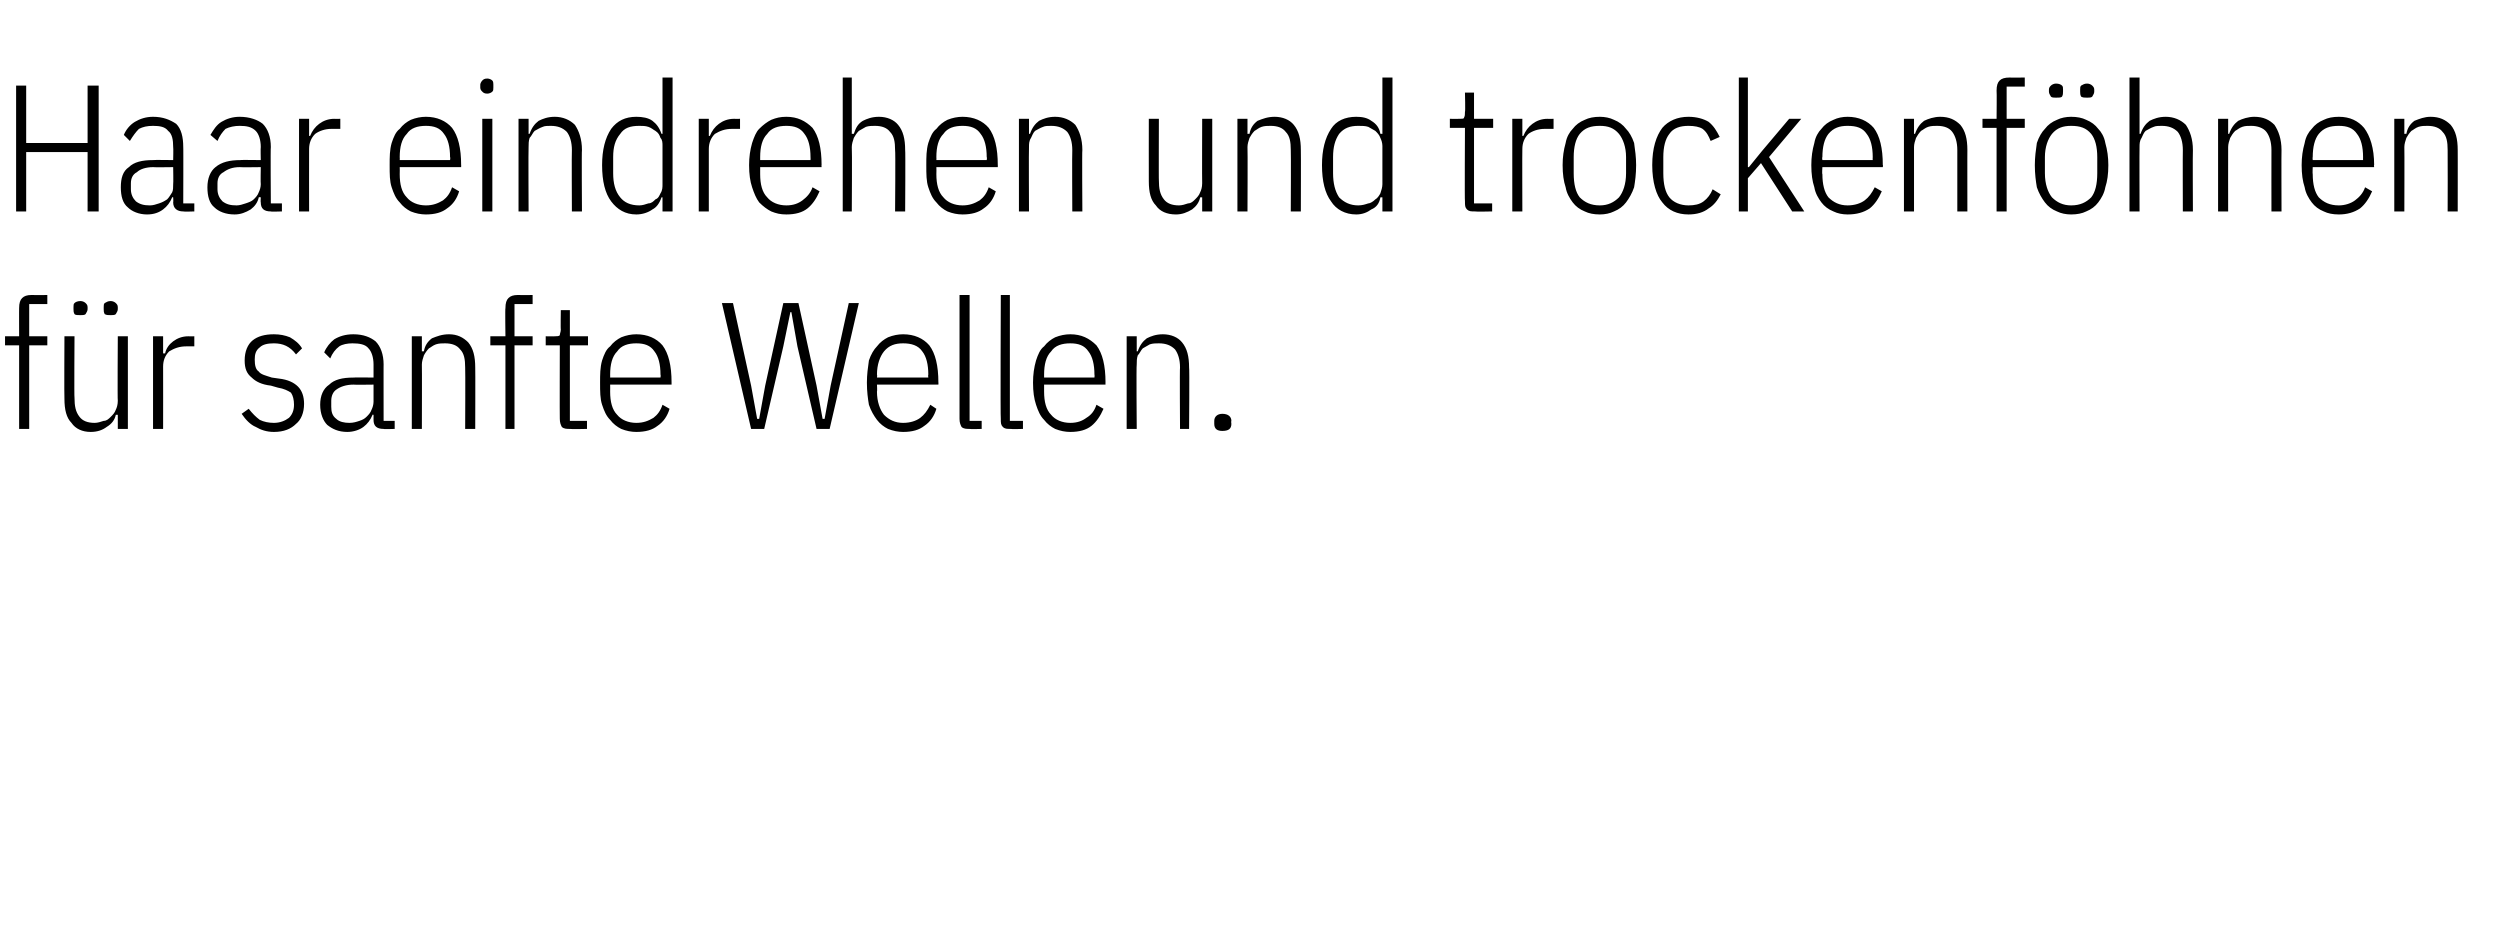 <?xml version="1.0" standalone="no"?><!DOCTYPE svg PUBLIC "-//W3C//DTD SVG 1.1//EN" "http://www.w3.org/Graphics/SVG/1.1/DTD/svg11.dtd"><svg xmlns="http://www.w3.org/2000/svg" version="1.1" width="248.3px" height="93px" viewBox="0 -7 248.3 93" style="top:-7px">  <desc>Haar eindrehen und trockenf hnen f r sanfte Wellen.</desc>  <defs/>  <g id="Polygon72365">    <path d="M 1.9 27.3 L 0.5 27.3 L 0.5 26.4 L 1.9 26.4 C 1.9 26.4 1.89 23.58 1.9 23.6 C 1.9 23.1 2 22.8 2.2 22.6 C 2.4 22.4 2.7 22.3 3.1 22.3 C 3.15 22.32 4.7 22.3 4.7 22.3 L 4.7 23.2 L 2.9 23.2 L 2.9 26.4 L 4.7 26.4 L 4.7 27.3 L 2.9 27.3 L 2.9 35.6 L 1.9 35.6 L 1.9 27.3 Z M 11.7 34.2 C 11.7 34.2 11.52 34.2 11.5 34.2 C 11.4 34.7 11.1 35.1 10.6 35.4 C 10.2 35.7 9.7 35.9 9 35.9 C 8.2 35.9 7.5 35.6 7.1 35 C 6.6 34.5 6.4 33.7 6.4 32.6 C 6.37 32.58 6.4 26.4 6.4 26.4 L 7.4 26.4 C 7.4 26.4 7.36 32.54 7.4 32.5 C 7.4 33.3 7.5 33.9 7.9 34.4 C 8.2 34.8 8.7 35 9.4 35 C 9.7 35 10 34.9 10.3 34.8 C 10.6 34.8 10.8 34.6 11 34.4 C 11.2 34.2 11.4 34 11.5 33.7 C 11.6 33.5 11.7 33.2 11.7 32.8 C 11.66 32.83 11.7 26.4 11.7 26.4 L 12.7 26.4 L 12.7 35.6 L 11.7 35.6 L 11.7 34.2 Z M 8 24.3 C 7.7 24.3 7.5 24.3 7.4 24.2 C 7.3 24 7.3 23.9 7.3 23.7 C 7.3 23.7 7.3 23.5 7.3 23.5 C 7.3 23.3 7.3 23.2 7.4 23.1 C 7.5 23 7.7 22.9 8 22.9 C 8.2 22.9 8.4 23 8.5 23.1 C 8.6 23.2 8.7 23.3 8.7 23.5 C 8.7 23.5 8.7 23.7 8.7 23.7 C 8.7 23.9 8.6 24 8.5 24.2 C 8.4 24.3 8.2 24.3 8 24.3 Z M 11 24.3 C 10.7 24.3 10.6 24.3 10.4 24.2 C 10.3 24 10.3 23.9 10.3 23.7 C 10.3 23.7 10.3 23.5 10.3 23.5 C 10.3 23.3 10.3 23.2 10.4 23.1 C 10.6 23 10.7 22.9 11 22.9 C 11.2 22.9 11.4 23 11.5 23.1 C 11.6 23.2 11.7 23.3 11.7 23.5 C 11.7 23.5 11.7 23.7 11.7 23.7 C 11.7 23.9 11.6 24 11.5 24.2 C 11.4 24.3 11.2 24.3 11 24.3 Z M 15.2 35.6 L 15.2 26.4 L 16.2 26.4 L 16.2 28.1 C 16.2 28.1 16.36 28.1 16.4 28.1 C 16.5 27.6 16.8 27.2 17.2 26.9 C 17.6 26.6 18.1 26.4 18.7 26.4 C 18.72 26.42 19.3 26.4 19.3 26.4 L 19.3 27.4 C 19.3 27.4 18.46 27.4 18.5 27.4 C 17.8 27.4 17.3 27.6 16.8 27.9 C 16.4 28.3 16.2 28.8 16.2 29.4 C 16.21 29.43 16.2 35.6 16.2 35.6 L 15.2 35.6 Z M 27.2 35.9 C 26.5 35.9 25.9 35.7 25.4 35.4 C 24.9 35.2 24.4 34.7 24 34.1 C 24 34.1 24.7 33.6 24.7 33.6 C 25.1 34.1 25.4 34.4 25.8 34.7 C 26.2 34.9 26.7 35 27.2 35 C 27.8 35 28.3 34.8 28.7 34.5 C 29 34.2 29.2 33.8 29.2 33.2 C 29.2 32.7 29.1 32.3 28.9 32 C 28.6 31.8 28.2 31.6 27.6 31.5 C 27.6 31.5 26.9 31.3 26.9 31.3 C 26 31.2 25.4 30.9 25 30.5 C 24.5 30.1 24.3 29.6 24.3 28.8 C 24.3 27.9 24.6 27.2 25.1 26.8 C 25.6 26.4 26.3 26.2 27.2 26.2 C 27.8 26.2 28.3 26.3 28.8 26.5 C 29.3 26.8 29.7 27.1 30 27.6 C 30 27.6 29.4 28.2 29.4 28.2 C 28.8 27.4 28.1 27.1 27.2 27.1 C 26.6 27.1 26.1 27.2 25.8 27.5 C 25.4 27.8 25.3 28.2 25.3 28.7 C 25.3 29.3 25.4 29.7 25.7 29.9 C 25.9 30.2 26.4 30.3 27 30.5 C 27 30.5 27.7 30.6 27.7 30.6 C 28.6 30.7 29.2 31 29.6 31.4 C 30 31.8 30.2 32.4 30.2 33.1 C 30.2 34 29.9 34.7 29.4 35.1 C 28.9 35.6 28.2 35.9 27.2 35.9 Z M 38.1 35.6 C 37.4 35.6 37.1 35.3 37.1 34.7 C 37.1 34.67 37.1 34.2 37.1 34.2 C 37.1 34.2 36.96 34.16 37 34.2 C 36.8 34.7 36.5 35.1 36.1 35.4 C 35.7 35.7 35.1 35.9 34.5 35.9 C 33.6 35.9 33 35.6 32.5 35.2 C 32.1 34.8 31.8 34.1 31.8 33.2 C 31.8 32.3 32.1 31.6 32.7 31.2 C 33.2 30.7 34 30.5 35.1 30.5 C 35.1 30.47 37.1 30.5 37.1 30.5 C 37.1 30.5 37.1 29.25 37.1 29.2 C 37.1 28.5 36.9 27.9 36.6 27.6 C 36.3 27.2 35.7 27.1 35 27.1 C 34.5 27.1 34 27.2 33.7 27.4 C 33.3 27.7 33 28.1 32.8 28.6 C 32.8 28.6 32.2 28 32.2 28 C 32.4 27.5 32.8 27 33.2 26.7 C 33.7 26.4 34.3 26.2 35.1 26.2 C 36.1 26.2 36.8 26.5 37.3 26.9 C 37.8 27.4 38.1 28.2 38.1 29.2 C 38.09 29.16 38.1 34.8 38.1 34.8 L 39.2 34.8 L 39.2 35.6 C 39.2 35.6 38.09 35.64 38.1 35.6 Z M 34.7 35 C 35.1 35 35.4 34.9 35.7 34.8 C 36 34.7 36.2 34.6 36.4 34.4 C 36.6 34.2 36.8 34 36.9 33.7 C 37 33.5 37.1 33.2 37.1 32.9 C 37.1 32.86 37.1 31.2 37.1 31.2 C 37.1 31.2 35.09 31.23 35.1 31.2 C 34.4 31.2 33.8 31.4 33.4 31.7 C 33.1 31.9 32.9 32.3 32.9 32.8 C 32.9 32.8 32.9 33.4 32.9 33.4 C 32.9 33.9 33 34.3 33.4 34.6 C 33.7 34.9 34.2 35 34.7 35 Z M 40.9 35.6 L 40.9 26.4 L 41.9 26.4 L 41.9 27.9 C 41.9 27.9 42.07 27.87 42.1 27.9 C 42.2 27.3 42.5 26.9 42.9 26.6 C 43.4 26.4 43.9 26.2 44.6 26.2 C 45.4 26.2 46 26.5 46.5 27 C 47 27.6 47.2 28.4 47.2 29.5 C 47.22 29.48 47.2 35.6 47.2 35.6 L 46.2 35.6 C 46.2 35.6 46.23 29.53 46.2 29.5 C 46.2 28.7 46.1 28.1 45.7 27.7 C 45.4 27.3 44.9 27.1 44.2 27.1 C 43.9 27.1 43.6 27.1 43.3 27.2 C 43 27.3 42.8 27.5 42.6 27.6 C 42.4 27.8 42.2 28.1 42.1 28.3 C 42 28.6 41.9 28.9 41.9 29.2 C 41.92 29.24 41.9 35.6 41.9 35.6 L 40.9 35.6 Z M 50.2 27.3 L 48.7 27.3 L 48.7 26.4 L 50.2 26.4 C 50.2 26.4 50.16 23.58 50.2 23.6 C 50.2 23.1 50.3 22.8 50.5 22.6 C 50.7 22.4 51 22.3 51.4 22.3 C 51.42 22.32 52.9 22.3 52.9 22.3 L 52.9 23.2 L 51.1 23.2 L 51.1 26.4 L 52.9 26.4 L 52.9 27.3 L 51.1 27.3 L 51.1 35.6 L 50.2 35.6 L 50.2 27.3 Z M 56.6 35.6 C 56.3 35.6 56 35.6 55.8 35.4 C 55.7 35.2 55.6 35 55.6 34.6 C 55.58 34.6 55.6 27.3 55.6 27.3 L 54.2 27.3 L 54.2 26.4 C 54.2 26.4 55.11 26.42 55.1 26.4 C 55.3 26.4 55.5 26.4 55.6 26.3 C 55.6 26.1 55.7 26 55.7 25.7 C 55.67 25.74 55.7 23.8 55.7 23.8 L 56.6 23.8 L 56.6 26.4 L 58.4 26.4 L 58.4 27.3 L 56.6 27.3 L 56.6 34.8 L 58.3 34.8 L 58.3 35.6 C 58.3 35.6 56.64 35.64 56.6 35.6 Z M 63.2 35.9 C 62.7 35.9 62.2 35.8 61.7 35.6 C 61.3 35.4 60.9 35.1 60.6 34.7 C 60.2 34.3 60 33.8 59.8 33.2 C 59.6 32.6 59.6 31.9 59.6 31 C 59.6 30.2 59.6 29.5 59.8 28.8 C 60 28.2 60.2 27.7 60.6 27.4 C 60.9 27 61.3 26.7 61.7 26.5 C 62.2 26.3 62.7 26.2 63.2 26.2 C 64.3 26.2 65.2 26.6 65.8 27.3 C 66.4 28.1 66.7 29.3 66.7 31 C 66.7 30.96 66.7 31.2 66.7 31.2 L 60.6 31.2 C 60.6 31.2 60.61 31.86 60.6 31.9 C 60.6 32.9 60.8 33.7 61.3 34.2 C 61.7 34.7 62.4 35 63.2 35 C 63.9 35 64.4 34.8 64.9 34.5 C 65.3 34.2 65.6 33.8 65.8 33.2 C 65.8 33.2 66.5 33.6 66.5 33.6 C 66.3 34.3 65.9 34.9 65.3 35.3 C 64.8 35.7 64.1 35.9 63.2 35.9 Z M 63.2 27.1 C 62.4 27.1 61.7 27.3 61.3 27.9 C 60.8 28.4 60.6 29.2 60.6 30.2 C 60.61 30.24 60.6 30.5 60.6 30.5 L 65.6 30.5 C 65.6 30.5 65.64 30.24 65.6 30.2 C 65.6 29.2 65.4 28.4 65 27.9 C 64.6 27.3 64 27.1 63.2 27.1 Z M 74.6 35.6 L 71.7 23.1 L 72.8 23.1 L 74.6 31.3 L 75.2 34.6 L 75.4 34.6 L 76 31.3 L 77.8 23.1 L 79.3 23.1 L 81.1 31.3 L 81.7 34.6 L 81.9 34.6 L 82.5 31.3 L 84.3 23.1 L 85.3 23.1 L 82.4 35.6 L 81.1 35.6 L 79.2 27.4 L 78.6 24 L 78.5 24 L 77.8 27.4 L 75.9 35.6 L 74.6 35.6 Z M 89.7 35.9 C 89.2 35.9 88.7 35.8 88.2 35.6 C 87.8 35.4 87.4 35.1 87.1 34.7 C 86.8 34.3 86.5 33.8 86.3 33.2 C 86.2 32.6 86.1 31.9 86.1 31 C 86.1 30.2 86.2 29.5 86.3 28.8 C 86.5 28.2 86.8 27.7 87.1 27.4 C 87.4 27 87.8 26.7 88.2 26.5 C 88.7 26.3 89.2 26.2 89.7 26.2 C 90.8 26.2 91.7 26.6 92.3 27.3 C 92.9 28.1 93.2 29.3 93.2 31 C 93.22 30.96 93.2 31.2 93.2 31.2 L 87.1 31.2 C 87.1 31.2 87.14 31.86 87.1 31.9 C 87.1 32.9 87.4 33.7 87.8 34.2 C 88.3 34.7 88.9 35 89.7 35 C 90.4 35 91 34.8 91.4 34.5 C 91.8 34.2 92.1 33.8 92.4 33.2 C 92.4 33.2 93 33.6 93 33.6 C 92.8 34.3 92.4 34.9 91.8 35.3 C 91.3 35.7 90.6 35.9 89.7 35.9 Z M 89.7 27.1 C 88.9 27.1 88.3 27.3 87.8 27.9 C 87.4 28.4 87.1 29.2 87.1 30.2 C 87.14 30.24 87.1 30.5 87.1 30.5 L 92.2 30.5 C 92.2 30.5 92.16 30.24 92.2 30.2 C 92.2 29.2 92 28.4 91.6 27.9 C 91.2 27.3 90.5 27.1 89.7 27.1 Z M 96.3 35.6 C 96 35.6 95.7 35.6 95.5 35.4 C 95.4 35.2 95.3 35 95.3 34.6 C 95.3 34.6 95.3 22.3 95.3 22.3 L 96.3 22.3 L 96.3 34.8 L 97.5 34.8 L 97.5 35.6 C 97.5 35.6 96.34 35.64 96.3 35.6 Z M 100.4 35.6 C 100 35.6 99.8 35.6 99.6 35.4 C 99.4 35.2 99.4 35 99.4 34.6 C 99.35 34.6 99.4 22.3 99.4 22.3 L 100.3 22.3 L 100.3 34.8 L 101.6 34.8 L 101.6 35.6 C 101.6 35.6 100.4 35.64 100.4 35.6 Z M 106.3 35.9 C 105.8 35.9 105.3 35.8 104.8 35.6 C 104.4 35.4 104 35.1 103.7 34.7 C 103.3 34.3 103.1 33.8 102.9 33.2 C 102.7 32.6 102.6 31.9 102.6 31 C 102.6 30.2 102.7 29.5 102.9 28.8 C 103.1 28.2 103.3 27.7 103.7 27.4 C 104 27 104.4 26.7 104.8 26.5 C 105.3 26.3 105.8 26.2 106.3 26.2 C 107.4 26.2 108.2 26.6 108.9 27.3 C 109.5 28.1 109.8 29.3 109.8 31 C 109.79 30.96 109.8 31.2 109.8 31.2 L 103.7 31.2 C 103.7 31.2 103.71 31.86 103.7 31.9 C 103.7 32.9 103.9 33.7 104.4 34.2 C 104.8 34.7 105.5 35 106.3 35 C 107 35 107.5 34.8 107.9 34.5 C 108.4 34.2 108.7 33.8 108.9 33.2 C 108.9 33.2 109.6 33.6 109.6 33.6 C 109.3 34.3 108.9 34.9 108.4 35.3 C 107.9 35.7 107.2 35.9 106.3 35.9 Z M 106.3 27.1 C 105.5 27.1 104.8 27.3 104.4 27.9 C 103.9 28.4 103.7 29.2 103.7 30.2 C 103.71 30.24 103.7 30.5 103.7 30.5 L 108.7 30.5 C 108.7 30.5 108.73 30.24 108.7 30.2 C 108.7 29.2 108.5 28.4 108.1 27.9 C 107.7 27.3 107.1 27.1 106.3 27.1 Z M 111.9 35.6 L 111.9 26.4 L 112.9 26.4 L 112.9 27.9 C 112.9 27.9 113 27.87 113 27.9 C 113.2 27.3 113.5 26.9 113.9 26.6 C 114.3 26.4 114.8 26.2 115.5 26.2 C 116.3 26.2 117 26.5 117.4 27 C 117.9 27.6 118.1 28.4 118.1 29.5 C 118.15 29.48 118.1 35.6 118.1 35.6 L 117.2 35.6 C 117.2 35.6 117.16 29.53 117.2 29.5 C 117.2 28.7 117 28.1 116.7 27.7 C 116.3 27.3 115.8 27.1 115.1 27.1 C 114.8 27.1 114.5 27.1 114.2 27.2 C 114 27.3 113.7 27.5 113.5 27.6 C 113.3 27.8 113.2 28.1 113 28.3 C 112.9 28.6 112.9 28.9 112.9 29.2 C 112.85 29.24 112.9 35.6 112.9 35.6 L 111.9 35.6 Z M 122.3 35.1 C 122.3 35.6 122 35.8 121.4 35.8 C 120.9 35.8 120.6 35.6 120.6 35.1 C 120.6 35.1 120.6 34.8 120.6 34.8 C 120.6 34.4 120.9 34.1 121.4 34.1 C 122 34.1 122.3 34.4 122.3 34.8 C 122.26 34.85 122.3 35.1 122.3 35.1 C 122.3 35.1 122.26 35.08 122.3 35.1 Z " stroke="none" fill="#000"/>  </g>  <g id="Polygon72364">    <path d="M 8.7 8.1 L 2.6 8.1 L 2.6 14 L 1.6 14 L 1.6 1.5 L 2.6 1.5 L 2.6 7.2 L 8.7 7.2 L 8.7 1.5 L 9.8 1.5 L 9.8 14 L 8.7 14 L 8.7 8.1 Z M 18.2 14 C 17.6 14 17.2 13.7 17.2 13.1 C 17.23 13.07 17.2 12.6 17.2 12.6 C 17.2 12.6 17.09 12.56 17.1 12.6 C 16.9 13.1 16.6 13.5 16.2 13.8 C 15.8 14.1 15.3 14.3 14.6 14.3 C 13.8 14.3 13.1 14 12.7 13.6 C 12.2 13.2 12 12.5 12 11.6 C 12 10.7 12.2 10 12.8 9.6 C 13.3 9.1 14.1 8.9 15.2 8.9 C 15.24 8.87 17.2 8.9 17.2 8.9 C 17.2 8.9 17.23 7.65 17.2 7.6 C 17.2 6.9 17.1 6.3 16.7 6 C 16.4 5.6 15.9 5.5 15.2 5.5 C 14.6 5.5 14.2 5.6 13.8 5.8 C 13.5 6.1 13.2 6.5 12.9 7 C 12.9 7 12.3 6.4 12.3 6.4 C 12.5 5.9 12.9 5.4 13.4 5.1 C 13.9 4.8 14.5 4.6 15.2 4.6 C 16.2 4.6 16.9 4.9 17.5 5.3 C 18 5.8 18.2 6.6 18.2 7.6 C 18.22 7.56 18.2 13.2 18.2 13.2 L 19.3 13.2 L 19.3 14 C 19.3 14 18.22 14.04 18.2 14 Z M 14.9 13.4 C 15.2 13.4 15.5 13.3 15.8 13.2 C 16.1 13.1 16.3 13 16.6 12.8 C 16.8 12.6 16.9 12.4 17.1 12.1 C 17.2 11.9 17.2 11.6 17.2 11.3 C 17.23 11.26 17.2 9.6 17.2 9.6 C 17.2 9.6 15.22 9.63 15.2 9.6 C 14.5 9.6 13.9 9.8 13.6 10.1 C 13.2 10.3 13 10.7 13 11.2 C 13 11.2 13 11.8 13 11.8 C 13 12.3 13.2 12.7 13.5 13 C 13.9 13.3 14.3 13.4 14.9 13.4 Z M 26.9 14 C 26.2 14 25.9 13.7 25.9 13.1 C 25.87 13.07 25.9 12.6 25.9 12.6 C 25.9 12.6 25.72 12.56 25.7 12.6 C 25.6 13.1 25.3 13.5 24.9 13.8 C 24.4 14.1 23.9 14.3 23.3 14.3 C 22.4 14.3 21.7 14 21.3 13.6 C 20.8 13.2 20.6 12.5 20.6 11.6 C 20.6 10.7 20.9 10 21.4 9.6 C 22 9.1 22.8 8.9 23.9 8.9 C 23.87 8.87 25.9 8.9 25.9 8.9 C 25.9 8.9 25.87 7.65 25.9 7.6 C 25.9 6.9 25.7 6.3 25.4 6 C 25 5.6 24.5 5.5 23.8 5.5 C 23.3 5.5 22.8 5.6 22.4 5.8 C 22.1 6.1 21.8 6.5 21.6 7 C 21.6 7 20.9 6.4 20.9 6.4 C 21.2 5.9 21.5 5.4 22 5.1 C 22.5 4.8 23.1 4.6 23.8 4.6 C 24.8 4.6 25.6 4.9 26.1 5.3 C 26.6 5.8 26.9 6.6 26.9 7.6 C 26.86 7.56 26.9 13.2 26.9 13.2 L 28 13.2 L 28 14 C 28 14 26.86 14.04 26.9 14 Z M 23.5 13.4 C 23.8 13.4 24.1 13.3 24.4 13.2 C 24.7 13.1 25 13 25.2 12.8 C 25.4 12.6 25.6 12.4 25.7 12.1 C 25.8 11.9 25.9 11.6 25.9 11.3 C 25.87 11.26 25.9 9.6 25.9 9.6 C 25.9 9.6 23.85 9.63 23.8 9.6 C 23.1 9.6 22.6 9.8 22.2 10.1 C 21.8 10.3 21.6 10.7 21.6 11.2 C 21.6 11.2 21.6 11.8 21.6 11.8 C 21.6 12.3 21.8 12.7 22.1 13 C 22.5 13.3 22.9 13.4 23.5 13.4 Z M 29.7 14 L 29.7 4.8 L 30.7 4.8 L 30.7 6.5 C 30.7 6.5 30.83 6.5 30.8 6.5 C 31 6 31.3 5.6 31.7 5.3 C 32.1 5 32.6 4.8 33.2 4.8 C 33.19 4.82 33.8 4.8 33.8 4.8 L 33.8 5.8 C 33.8 5.8 32.94 5.8 32.9 5.8 C 32.3 5.8 31.7 6 31.3 6.3 C 30.9 6.7 30.7 7.2 30.7 7.8 C 30.69 7.83 30.7 14 30.7 14 L 29.7 14 Z M 42.3 14.3 C 41.8 14.3 41.3 14.2 40.8 14 C 40.4 13.8 40 13.5 39.7 13.1 C 39.3 12.7 39.1 12.2 38.9 11.6 C 38.7 11 38.7 10.3 38.7 9.4 C 38.7 8.6 38.7 7.9 38.9 7.2 C 39.1 6.6 39.3 6.1 39.7 5.8 C 40 5.4 40.4 5.1 40.8 4.9 C 41.3 4.7 41.8 4.6 42.3 4.6 C 43.4 4.6 44.3 5 44.9 5.7 C 45.5 6.5 45.8 7.7 45.8 9.4 C 45.81 9.36 45.8 9.6 45.8 9.6 L 39.7 9.6 C 39.7 9.6 39.72 10.26 39.7 10.3 C 39.7 11.3 39.9 12.1 40.4 12.6 C 40.8 13.1 41.5 13.4 42.3 13.4 C 43 13.4 43.5 13.2 44 12.9 C 44.4 12.6 44.7 12.2 44.9 11.6 C 44.9 11.6 45.6 12 45.6 12 C 45.4 12.7 45 13.3 44.4 13.7 C 43.9 14.1 43.2 14.3 42.3 14.3 Z M 42.3 5.5 C 41.5 5.5 40.8 5.7 40.4 6.3 C 39.9 6.8 39.7 7.6 39.7 8.6 C 39.72 8.64 39.7 8.9 39.7 8.9 L 44.7 8.9 C 44.7 8.9 44.75 8.64 44.7 8.6 C 44.7 7.6 44.5 6.8 44.1 6.3 C 43.7 5.7 43.1 5.5 42.3 5.5 Z M 48.4 2.3 C 48.1 2.3 48 2.2 47.9 2.1 C 47.8 2 47.7 1.9 47.7 1.7 C 47.7 1.7 47.7 1.4 47.7 1.4 C 47.7 1.3 47.8 1.1 47.9 1 C 48 0.9 48.1 0.8 48.4 0.8 C 48.6 0.8 48.8 0.9 48.9 1 C 49 1.1 49 1.3 49 1.4 C 49 1.4 49 1.7 49 1.7 C 49 1.9 49 2 48.9 2.1 C 48.8 2.2 48.6 2.3 48.4 2.3 Z M 47.9 4.8 L 48.9 4.8 L 48.9 14 L 47.9 14 L 47.9 4.8 Z M 51.5 14 L 51.5 4.8 L 52.5 4.8 L 52.5 6.3 C 52.5 6.3 52.61 6.27 52.6 6.3 C 52.8 5.7 53.1 5.3 53.5 5 C 53.9 4.8 54.4 4.6 55.1 4.6 C 55.9 4.6 56.6 4.9 57.1 5.4 C 57.5 6 57.8 6.8 57.8 7.9 C 57.76 7.88 57.8 14 57.8 14 L 56.8 14 C 56.8 14 56.77 7.93 56.8 7.9 C 56.8 7.1 56.6 6.5 56.3 6.1 C 55.9 5.7 55.4 5.5 54.7 5.5 C 54.4 5.5 54.1 5.5 53.9 5.6 C 53.6 5.7 53.3 5.9 53.1 6 C 52.9 6.2 52.8 6.5 52.6 6.7 C 52.5 7 52.5 7.3 52.5 7.6 C 52.47 7.64 52.5 14 52.5 14 L 51.5 14 Z M 65.8 12.6 C 65.8 12.6 65.66 12.6 65.7 12.6 C 65.5 13.2 65.2 13.6 64.8 13.8 C 64.4 14.1 63.8 14.3 63.2 14.3 C 62.1 14.3 61.3 13.8 60.7 13 C 60.1 12.2 59.8 11 59.8 9.4 C 59.8 7.9 60.1 6.7 60.7 5.8 C 61.3 5 62.1 4.6 63.2 4.6 C 63.8 4.6 64.4 4.7 64.8 5 C 65.2 5.3 65.5 5.7 65.7 6.3 C 65.66 6.27 65.8 6.3 65.8 6.3 L 65.8 0.7 L 66.8 0.7 L 66.8 14 L 65.8 14 L 65.8 12.6 Z M 63.5 13.4 C 63.8 13.4 64.1 13.3 64.4 13.2 C 64.7 13.2 64.9 13 65.1 12.8 C 65.4 12.7 65.5 12.4 65.6 12.2 C 65.8 11.9 65.8 11.6 65.8 11.3 C 65.8 11.3 65.8 7.5 65.8 7.5 C 65.8 7.2 65.8 6.9 65.6 6.7 C 65.5 6.4 65.4 6.2 65.1 6 C 64.9 5.9 64.7 5.7 64.4 5.6 C 64.1 5.5 63.8 5.5 63.5 5.5 C 62.6 5.5 62 5.7 61.6 6.3 C 61.1 6.9 60.9 7.6 60.9 8.6 C 60.9 8.6 60.9 10.2 60.9 10.2 C 60.9 11.2 61.1 12 61.6 12.6 C 62 13.1 62.6 13.4 63.5 13.4 Z M 69.4 14 L 69.4 4.8 L 70.4 4.8 L 70.4 6.5 C 70.4 6.5 70.55 6.5 70.5 6.5 C 70.7 6 71 5.6 71.4 5.3 C 71.8 5 72.3 4.8 72.9 4.8 C 72.9 4.82 73.5 4.8 73.5 4.8 L 73.5 5.8 C 73.5 5.8 72.65 5.8 72.7 5.8 C 72 5.8 71.5 6 71 6.3 C 70.6 6.7 70.4 7.2 70.4 7.8 C 70.4 7.83 70.4 14 70.4 14 L 69.4 14 Z M 78.1 14.3 C 77.5 14.3 77.1 14.2 76.6 14 C 76.2 13.8 75.8 13.5 75.4 13.1 C 75.1 12.7 74.9 12.2 74.7 11.6 C 74.5 11 74.4 10.3 74.4 9.4 C 74.4 8.6 74.5 7.9 74.7 7.2 C 74.9 6.6 75.1 6.1 75.4 5.8 C 75.8 5.4 76.2 5.1 76.6 4.9 C 77.1 4.7 77.5 4.6 78.1 4.6 C 79.2 4.6 80 5 80.7 5.7 C 81.3 6.5 81.6 7.7 81.6 9.4 C 81.58 9.36 81.6 9.6 81.6 9.6 L 75.5 9.6 C 75.5 9.6 75.5 10.26 75.5 10.3 C 75.5 11.3 75.7 12.1 76.2 12.6 C 76.6 13.1 77.3 13.4 78.1 13.4 C 78.8 13.4 79.3 13.2 79.7 12.9 C 80.1 12.6 80.5 12.2 80.7 11.6 C 80.7 11.6 81.4 12 81.4 12 C 81.1 12.7 80.7 13.3 80.2 13.7 C 79.7 14.1 79 14.3 78.1 14.3 Z M 78.1 5.5 C 77.3 5.5 76.6 5.7 76.2 6.3 C 75.7 6.8 75.5 7.6 75.5 8.6 C 75.5 8.64 75.5 8.9 75.5 8.9 L 80.5 8.9 C 80.5 8.9 80.52 8.64 80.5 8.6 C 80.5 7.6 80.3 6.8 79.9 6.3 C 79.5 5.7 78.9 5.5 78.1 5.5 Z M 83.7 0.7 L 84.6 0.7 L 84.6 6.3 C 84.6 6.3 84.79 6.27 84.8 6.3 C 85 5.7 85.2 5.3 85.7 5 C 86.1 4.8 86.6 4.6 87.3 4.6 C 88.1 4.6 88.8 4.9 89.2 5.4 C 89.7 6 89.9 6.8 89.9 7.9 C 89.94 7.88 89.9 14 89.9 14 L 88.9 14 C 88.9 14 88.95 7.93 88.9 7.9 C 88.9 7.1 88.8 6.5 88.4 6.1 C 88.1 5.7 87.6 5.5 86.9 5.5 C 86.6 5.5 86.3 5.5 86 5.6 C 85.8 5.7 85.5 5.9 85.3 6 C 85.1 6.2 84.9 6.5 84.8 6.7 C 84.7 7 84.6 7.3 84.6 7.6 C 84.64 7.64 84.6 14 84.6 14 L 83.7 14 L 83.7 0.7 Z M 95.6 14.3 C 95.1 14.3 94.6 14.2 94.1 14 C 93.7 13.8 93.3 13.5 93 13.1 C 92.6 12.7 92.4 12.2 92.2 11.6 C 92 11 92 10.3 92 9.4 C 92 8.6 92 7.9 92.2 7.2 C 92.4 6.6 92.6 6.1 93 5.8 C 93.3 5.4 93.7 5.1 94.1 4.9 C 94.6 4.7 95.1 4.6 95.6 4.6 C 96.7 4.6 97.6 5 98.2 5.7 C 98.8 6.5 99.1 7.7 99.1 9.4 C 99.11 9.36 99.1 9.6 99.1 9.6 L 93 9.6 C 93 9.6 93.02 10.26 93 10.3 C 93 11.3 93.2 12.1 93.7 12.6 C 94.1 13.1 94.8 13.4 95.6 13.4 C 96.3 13.4 96.8 13.2 97.3 12.9 C 97.7 12.6 98 12.2 98.2 11.6 C 98.2 11.6 98.9 12 98.9 12 C 98.7 12.7 98.3 13.3 97.7 13.7 C 97.2 14.1 96.5 14.3 95.6 14.3 Z M 95.6 5.5 C 94.8 5.5 94.1 5.7 93.7 6.3 C 93.2 6.8 93 7.6 93 8.6 C 93.02 8.64 93 8.9 93 8.9 L 98 8.9 C 98 8.9 98.05 8.64 98 8.6 C 98 7.6 97.8 6.8 97.4 6.3 C 97 5.7 96.4 5.5 95.6 5.5 Z M 101.2 14 L 101.2 4.8 L 102.2 4.8 L 102.2 6.3 C 102.2 6.3 102.32 6.27 102.3 6.3 C 102.5 5.7 102.8 5.3 103.2 5 C 103.6 4.8 104.1 4.6 104.8 4.6 C 105.6 4.6 106.3 4.9 106.8 5.4 C 107.2 6 107.5 6.8 107.5 7.9 C 107.46 7.88 107.5 14 107.5 14 L 106.5 14 C 106.5 14 106.47 7.93 106.5 7.9 C 106.5 7.1 106.3 6.5 106 6.1 C 105.6 5.7 105.1 5.5 104.4 5.5 C 104.1 5.5 103.8 5.5 103.6 5.6 C 103.3 5.7 103 5.9 102.8 6 C 102.6 6.2 102.5 6.5 102.4 6.7 C 102.2 7 102.2 7.3 102.2 7.6 C 102.17 7.64 102.2 14 102.2 14 L 101.2 14 Z M 119.4 12.6 C 119.4 12.6 119.24 12.6 119.2 12.6 C 119.1 13.1 118.8 13.5 118.4 13.8 C 117.9 14.1 117.4 14.3 116.8 14.3 C 115.9 14.3 115.2 14 114.8 13.4 C 114.3 12.9 114.1 12.1 114.1 11 C 114.09 10.98 114.1 4.8 114.1 4.8 L 115.1 4.8 C 115.1 4.8 115.08 10.94 115.1 10.9 C 115.1 11.7 115.2 12.3 115.6 12.8 C 115.9 13.2 116.4 13.4 117.1 13.4 C 117.4 13.4 117.7 13.3 118 13.2 C 118.3 13.2 118.5 13 118.7 12.8 C 118.9 12.6 119.1 12.4 119.2 12.1 C 119.3 11.9 119.4 11.6 119.4 11.2 C 119.38 11.23 119.4 4.8 119.4 4.8 L 120.4 4.8 L 120.4 14 L 119.4 14 L 119.4 12.6 Z M 122.9 14 L 122.9 4.8 L 123.9 4.8 L 123.9 6.3 C 123.9 6.3 124.07 6.27 124.1 6.3 C 124.2 5.7 124.5 5.3 124.9 5 C 125.4 4.8 125.9 4.6 126.6 4.6 C 127.4 4.6 128.1 4.9 128.5 5.4 C 129 6 129.2 6.8 129.2 7.9 C 129.22 7.88 129.2 14 129.2 14 L 128.2 14 C 128.2 14 128.23 7.93 128.2 7.9 C 128.2 7.1 128.1 6.5 127.7 6.1 C 127.4 5.7 126.9 5.5 126.2 5.5 C 125.9 5.5 125.6 5.5 125.3 5.6 C 125 5.7 124.8 5.9 124.6 6 C 124.4 6.2 124.2 6.5 124.1 6.7 C 124 7 123.9 7.3 123.9 7.6 C 123.93 7.64 123.9 14 123.9 14 L 122.9 14 Z M 137.3 12.6 C 137.3 12.6 137.12 12.6 137.1 12.6 C 137 13.2 136.7 13.6 136.2 13.8 C 135.8 14.1 135.3 14.3 134.7 14.3 C 133.6 14.3 132.7 13.8 132.2 13 C 131.6 12.2 131.3 11 131.3 9.4 C 131.3 7.9 131.6 6.7 132.2 5.8 C 132.7 5 133.6 4.6 134.7 4.6 C 135.3 4.6 135.8 4.7 136.2 5 C 136.7 5.3 137 5.7 137.1 6.3 C 137.12 6.27 137.3 6.3 137.3 6.3 L 137.3 0.7 L 138.3 0.7 L 138.3 14 L 137.3 14 L 137.3 12.6 Z M 134.9 13.4 C 135.3 13.4 135.6 13.3 135.9 13.2 C 136.1 13.2 136.4 13 136.6 12.8 C 136.8 12.7 137 12.4 137.1 12.2 C 137.2 11.9 137.3 11.6 137.3 11.3 C 137.3 11.3 137.3 7.5 137.3 7.5 C 137.3 7.2 137.2 6.9 137.1 6.7 C 137 6.4 136.8 6.2 136.6 6 C 136.4 5.9 136.1 5.7 135.9 5.6 C 135.6 5.5 135.3 5.5 134.9 5.5 C 134.1 5.5 133.5 5.7 133 6.3 C 132.6 6.9 132.4 7.6 132.4 8.6 C 132.4 8.6 132.4 10.2 132.4 10.2 C 132.4 11.2 132.6 12 133 12.6 C 133.5 13.1 134.1 13.4 134.9 13.4 Z M 146.5 14 C 146.1 14 145.9 14 145.7 13.8 C 145.5 13.6 145.5 13.4 145.5 13 C 145.46 13 145.5 5.7 145.5 5.7 L 144 5.7 L 144 4.8 C 144 4.8 144.99 4.82 145 4.8 C 145.2 4.8 145.4 4.8 145.4 4.7 C 145.5 4.5 145.5 4.4 145.5 4.1 C 145.55 4.14 145.5 2.2 145.5 2.2 L 146.4 2.2 L 146.4 4.8 L 148.3 4.8 L 148.3 5.7 L 146.4 5.7 L 146.4 13.2 L 148.2 13.2 L 148.2 14 C 148.2 14 146.52 14.04 146.5 14 Z M 150.2 14 L 150.2 4.8 L 151.2 4.8 L 151.2 6.5 C 151.2 6.5 151.32 6.5 151.3 6.5 C 151.5 6 151.8 5.6 152.2 5.3 C 152.6 5 153.1 4.8 153.7 4.8 C 153.68 4.82 154.3 4.8 154.3 4.8 L 154.3 5.8 C 154.3 5.8 153.43 5.8 153.4 5.8 C 152.8 5.8 152.2 6 151.8 6.3 C 151.4 6.7 151.2 7.2 151.2 7.8 C 151.18 7.83 151.2 14 151.2 14 L 150.2 14 Z M 158.9 14.3 C 158.3 14.3 157.8 14.2 157.4 14 C 156.9 13.8 156.5 13.5 156.2 13.1 C 155.9 12.7 155.6 12.2 155.5 11.6 C 155.3 11 155.2 10.3 155.2 9.4 C 155.2 8.6 155.3 7.9 155.5 7.2 C 155.6 6.6 155.9 6.1 156.2 5.8 C 156.5 5.4 156.9 5.1 157.4 4.9 C 157.8 4.7 158.3 4.6 158.9 4.6 C 159.4 4.6 159.9 4.7 160.3 4.9 C 160.8 5.1 161.2 5.4 161.5 5.8 C 161.8 6.1 162.1 6.6 162.3 7.2 C 162.4 7.9 162.5 8.6 162.5 9.4 C 162.5 10.3 162.4 11 162.3 11.6 C 162.1 12.2 161.8 12.7 161.5 13.1 C 161.2 13.5 160.8 13.8 160.3 14 C 159.9 14.2 159.4 14.3 158.9 14.3 Z M 158.9 13.4 C 159.7 13.4 160.3 13.1 160.8 12.6 C 161.2 12.1 161.5 11.3 161.5 10.2 C 161.5 10.2 161.5 8.6 161.5 8.6 C 161.5 7.6 161.2 6.8 160.8 6.3 C 160.3 5.7 159.7 5.5 158.9 5.5 C 158 5.5 157.4 5.7 156.9 6.3 C 156.5 6.8 156.3 7.6 156.3 8.6 C 156.3 8.6 156.3 10.2 156.3 10.2 C 156.3 11.3 156.5 12.1 156.9 12.6 C 157.4 13.1 158 13.4 158.9 13.4 Z M 167.7 14.3 C 166.6 14.3 165.7 13.9 165.1 13.1 C 164.5 12.4 164.1 11.1 164.1 9.4 C 164.1 7.7 164.5 6.5 165.1 5.7 C 165.7 5 166.6 4.6 167.7 4.6 C 168.5 4.6 169.2 4.8 169.7 5.1 C 170.2 5.5 170.5 6 170.8 6.6 C 170.8 6.6 169.9 7 169.9 7 C 169.7 6.5 169.5 6.1 169.1 5.8 C 168.8 5.6 168.3 5.5 167.7 5.5 C 166.9 5.5 166.2 5.7 165.8 6.3 C 165.4 6.8 165.2 7.6 165.2 8.6 C 165.2 8.6 165.2 10.2 165.2 10.2 C 165.2 11.3 165.4 12.1 165.8 12.6 C 166.2 13.1 166.9 13.4 167.7 13.4 C 168.3 13.4 168.8 13.3 169.2 13 C 169.6 12.7 169.9 12.3 170.1 11.8 C 170.1 11.8 170.9 12.3 170.9 12.3 C 170.6 12.9 170.2 13.4 169.7 13.7 C 169.2 14.1 168.5 14.3 167.7 14.3 Z M 172.7 0.7 L 173.6 0.7 L 173.6 7.9 L 173.6 9.6 L 173.7 9.6 L 175 8 L 177.7 4.8 L 178.9 4.8 L 175.7 8.6 L 179.2 14 L 178 14 L 174.9 9.2 L 173.6 10.7 L 173.6 14 L 172.7 14 L 172.7 0.7 Z M 183.5 14.3 C 183 14.3 182.5 14.2 182.1 14 C 181.6 13.8 181.2 13.5 180.9 13.1 C 180.6 12.7 180.3 12.2 180.2 11.6 C 180 11 179.9 10.3 179.9 9.4 C 179.9 8.6 180 7.9 180.2 7.2 C 180.3 6.6 180.6 6.1 180.9 5.8 C 181.2 5.4 181.6 5.1 182.1 4.9 C 182.5 4.7 183 4.6 183.5 4.6 C 184.6 4.6 185.5 5 186.1 5.7 C 186.7 6.5 187 7.7 187 9.4 C 187.04 9.36 187 9.6 187 9.6 L 181 9.6 C 181 9.6 180.95 10.26 181 10.3 C 181 11.3 181.2 12.1 181.6 12.6 C 182.1 13.1 182.7 13.4 183.5 13.4 C 184.2 13.4 184.8 13.2 185.2 12.9 C 185.6 12.6 185.9 12.2 186.2 11.6 C 186.2 11.6 186.9 12 186.9 12 C 186.6 12.7 186.2 13.3 185.7 13.7 C 185.1 14.1 184.4 14.3 183.5 14.3 Z M 183.5 5.5 C 182.7 5.5 182.1 5.7 181.6 6.3 C 181.2 6.8 181 7.6 181 8.6 C 180.95 8.64 181 8.9 181 8.9 L 186 8.9 C 186 8.9 185.98 8.64 186 8.6 C 186 7.6 185.8 6.8 185.4 6.3 C 185 5.7 184.4 5.5 183.5 5.5 Z M 189.1 14 L 189.1 4.8 L 190.1 4.8 L 190.1 6.3 C 190.1 6.3 190.24 6.27 190.2 6.3 C 190.4 5.7 190.7 5.3 191.1 5 C 191.5 4.8 192.1 4.6 192.7 4.6 C 193.6 4.6 194.2 4.9 194.7 5.4 C 195.2 6 195.4 6.8 195.4 7.9 C 195.39 7.88 195.4 14 195.4 14 L 194.4 14 C 194.4 14 194.4 7.93 194.4 7.9 C 194.4 7.1 194.2 6.5 193.9 6.1 C 193.6 5.7 193.1 5.5 192.4 5.5 C 192.1 5.5 191.8 5.5 191.5 5.6 C 191.2 5.7 191 5.9 190.8 6 C 190.6 6.2 190.4 6.5 190.3 6.7 C 190.2 7 190.1 7.3 190.1 7.6 C 190.1 7.64 190.1 14 190.1 14 L 189.1 14 Z M 198.3 5.7 L 196.9 5.7 L 196.9 4.8 L 198.3 4.8 C 198.3 4.8 198.33 1.98 198.3 2 C 198.3 1.5 198.4 1.2 198.6 1 C 198.8 0.8 199.1 0.7 199.6 0.7 C 199.59 0.72 201.1 0.7 201.1 0.7 L 201.1 1.6 L 199.3 1.6 L 199.3 4.8 L 201.1 4.8 L 201.1 5.7 L 199.3 5.7 L 199.3 14 L 198.3 14 L 198.3 5.7 Z M 205.7 14.3 C 205.2 14.3 204.7 14.2 204.3 14 C 203.8 13.8 203.4 13.5 203.1 13.1 C 202.8 12.7 202.5 12.2 202.3 11.6 C 202.2 11 202.1 10.3 202.1 9.4 C 202.1 8.6 202.2 7.9 202.3 7.2 C 202.5 6.6 202.8 6.1 203.1 5.8 C 203.4 5.4 203.8 5.1 204.3 4.9 C 204.7 4.7 205.2 4.6 205.7 4.6 C 206.3 4.6 206.8 4.7 207.2 4.9 C 207.7 5.1 208.1 5.4 208.4 5.8 C 208.7 6.1 209 6.6 209.1 7.2 C 209.3 7.9 209.4 8.6 209.4 9.4 C 209.4 10.3 209.3 11 209.1 11.6 C 209 12.2 208.7 12.7 208.4 13.1 C 208.1 13.5 207.7 13.8 207.2 14 C 206.8 14.2 206.3 14.3 205.7 14.3 Z M 205.7 13.4 C 206.6 13.4 207.2 13.1 207.7 12.6 C 208.1 12.1 208.3 11.3 208.3 10.2 C 208.3 10.2 208.3 8.6 208.3 8.6 C 208.3 7.6 208.1 6.8 207.7 6.3 C 207.2 5.7 206.6 5.5 205.7 5.5 C 204.9 5.5 204.3 5.7 203.8 6.3 C 203.4 6.8 203.1 7.6 203.1 8.6 C 203.1 8.6 203.1 10.2 203.1 10.2 C 203.1 11.3 203.4 12.1 203.8 12.6 C 204.3 13.1 204.9 13.4 205.7 13.4 Z M 204.2 2.7 C 204 2.7 203.8 2.7 203.7 2.6 C 203.6 2.4 203.5 2.3 203.5 2.1 C 203.5 2.1 203.5 1.9 203.5 1.9 C 203.5 1.7 203.6 1.6 203.7 1.5 C 203.8 1.4 204 1.3 204.2 1.3 C 204.5 1.3 204.7 1.4 204.8 1.5 C 204.9 1.6 204.9 1.7 204.9 1.9 C 204.9 1.9 204.9 2.1 204.9 2.1 C 204.9 2.3 204.9 2.4 204.8 2.6 C 204.7 2.7 204.5 2.7 204.2 2.7 Z M 207.3 2.7 C 207 2.7 206.9 2.7 206.7 2.6 C 206.6 2.4 206.6 2.3 206.6 2.1 C 206.6 2.1 206.6 1.9 206.6 1.9 C 206.6 1.7 206.6 1.6 206.7 1.5 C 206.9 1.4 207 1.3 207.3 1.3 C 207.5 1.3 207.7 1.4 207.8 1.5 C 207.9 1.6 208 1.7 208 1.9 C 208 1.9 208 2.1 208 2.1 C 208 2.3 207.9 2.4 207.8 2.6 C 207.7 2.7 207.5 2.7 207.3 2.7 Z M 211.5 0.7 L 212.5 0.7 L 212.5 6.3 C 212.5 6.3 212.62 6.27 212.6 6.3 C 212.8 5.7 213.1 5.3 213.5 5 C 213.9 4.8 214.4 4.6 215.1 4.6 C 215.9 4.6 216.6 4.9 217.1 5.4 C 217.5 6 217.8 6.8 217.8 7.9 C 217.77 7.88 217.8 14 217.8 14 L 216.8 14 C 216.8 14 216.78 7.93 216.8 7.9 C 216.8 7.1 216.6 6.5 216.3 6.1 C 215.9 5.7 215.4 5.5 214.7 5.5 C 214.4 5.5 214.1 5.5 213.9 5.6 C 213.6 5.7 213.3 5.9 213.1 6 C 212.9 6.2 212.8 6.5 212.7 6.7 C 212.5 7 212.5 7.3 212.5 7.6 C 212.48 7.64 212.5 14 212.5 14 L 211.5 14 L 211.5 0.7 Z M 220.3 14 L 220.3 4.8 L 221.3 4.8 L 221.3 6.3 C 221.3 6.3 221.43 6.27 221.4 6.3 C 221.6 5.7 221.9 5.3 222.3 5 C 222.7 4.8 223.3 4.6 223.9 4.6 C 224.8 4.6 225.4 4.9 225.9 5.4 C 226.3 6 226.6 6.8 226.6 7.9 C 226.58 7.88 226.6 14 226.6 14 L 225.6 14 C 225.6 14 225.59 7.93 225.6 7.9 C 225.6 7.1 225.4 6.5 225.1 6.1 C 224.8 5.7 224.2 5.5 223.6 5.5 C 223.2 5.5 223 5.5 222.7 5.6 C 222.4 5.7 222.2 5.9 222 6 C 221.8 6.2 221.6 6.5 221.5 6.7 C 221.4 7 221.3 7.3 221.3 7.6 C 221.29 7.64 221.3 14 221.3 14 L 220.3 14 Z M 232.3 14.3 C 231.7 14.3 231.2 14.2 230.8 14 C 230.3 13.8 229.9 13.5 229.6 13.1 C 229.3 12.7 229 12.2 228.9 11.6 C 228.7 11 228.6 10.3 228.6 9.4 C 228.6 8.6 228.7 7.9 228.9 7.2 C 229 6.6 229.3 6.1 229.6 5.8 C 229.9 5.4 230.3 5.1 230.8 4.9 C 231.2 4.7 231.7 4.6 232.3 4.6 C 233.4 4.6 234.2 5 234.8 5.7 C 235.4 6.5 235.8 7.7 235.8 9.4 C 235.76 9.36 235.8 9.6 235.8 9.6 L 229.7 9.6 C 229.7 9.6 229.67 10.26 229.7 10.3 C 229.7 11.3 229.9 12.1 230.3 12.6 C 230.8 13.1 231.4 13.4 232.3 13.4 C 232.9 13.4 233.5 13.2 233.9 12.9 C 234.3 12.6 234.7 12.2 234.9 11.6 C 234.9 11.6 235.6 12 235.6 12 C 235.3 12.7 234.9 13.3 234.4 13.7 C 233.8 14.1 233.1 14.3 232.3 14.3 Z M 232.3 5.5 C 231.4 5.5 230.8 5.7 230.3 6.3 C 229.9 6.8 229.7 7.6 229.7 8.6 C 229.67 8.64 229.7 8.9 229.7 8.9 L 234.7 8.9 C 234.7 8.9 234.69 8.64 234.7 8.6 C 234.7 7.6 234.5 6.8 234.1 6.3 C 233.7 5.7 233.1 5.5 232.3 5.5 Z M 237.8 14 L 237.8 4.8 L 238.8 4.8 L 238.8 6.3 C 238.8 6.3 238.96 6.27 239 6.3 C 239.1 5.7 239.4 5.3 239.8 5 C 240.3 4.8 240.8 4.6 241.4 4.6 C 242.3 4.6 242.9 4.9 243.4 5.4 C 243.9 6 244.1 6.8 244.1 7.9 C 244.11 7.88 244.1 14 244.1 14 L 243.1 14 C 243.1 14 243.12 7.93 243.1 7.9 C 243.1 7.1 243 6.5 242.6 6.1 C 242.3 5.7 241.8 5.5 241.1 5.5 C 240.8 5.5 240.5 5.5 240.2 5.6 C 239.9 5.7 239.7 5.9 239.5 6 C 239.3 6.2 239.1 6.5 239 6.7 C 238.9 7 238.8 7.3 238.8 7.6 C 238.82 7.64 238.8 14 238.8 14 L 237.8 14 Z " stroke="none" fill="#000"/>  </g></svg>